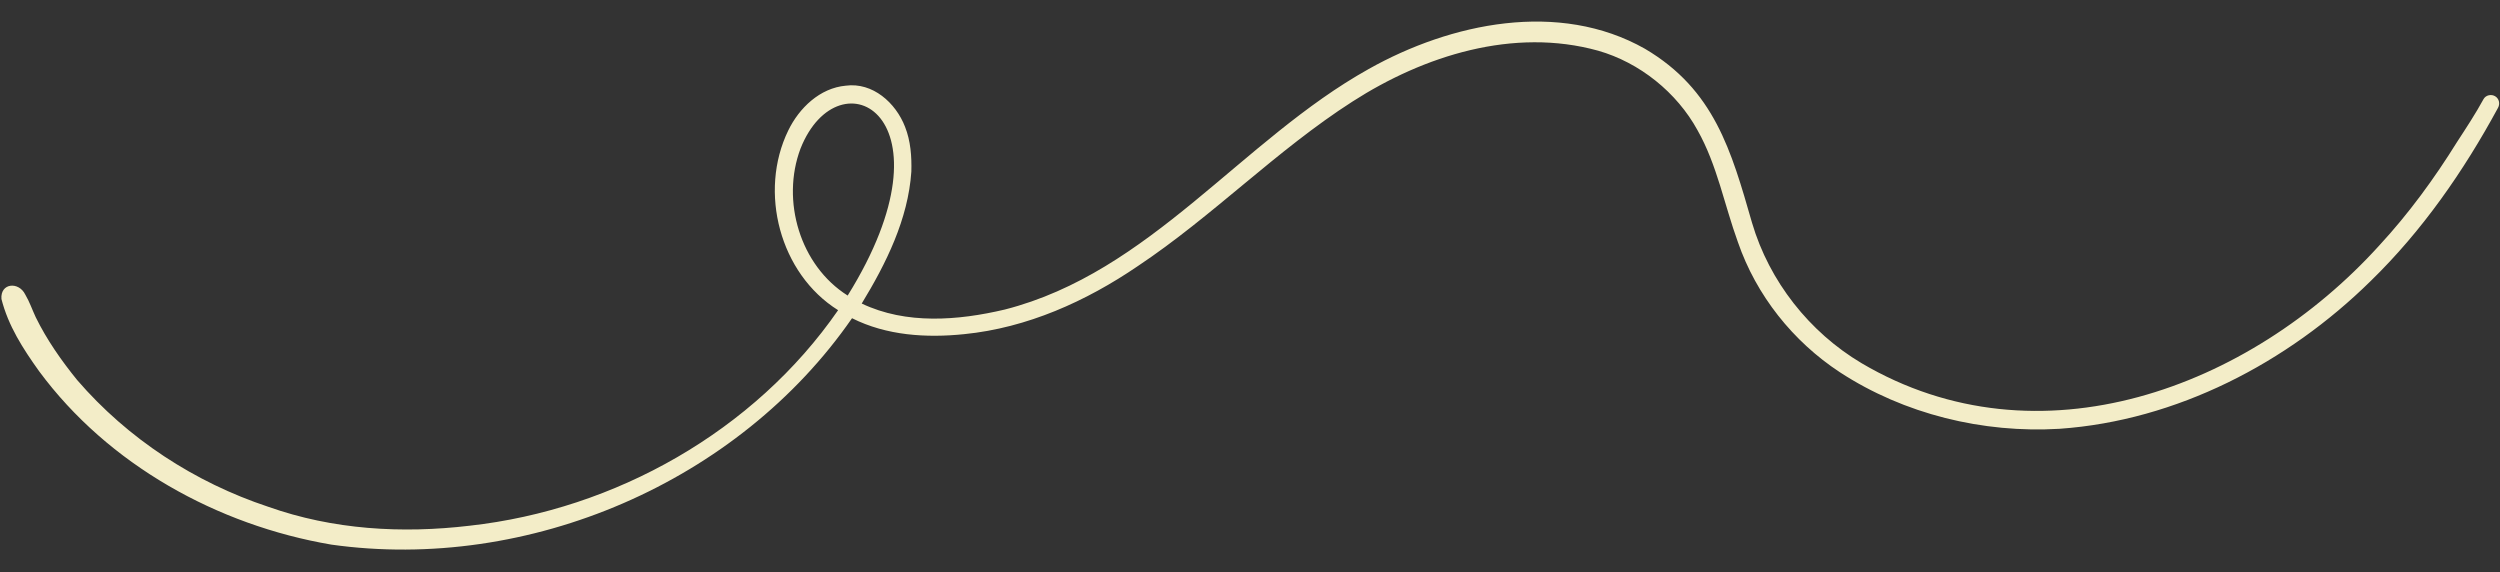 <?xml version="1.0" encoding="UTF-8" standalone="no"?><svg xmlns="http://www.w3.org/2000/svg" xmlns:xlink="http://www.w3.org/1999/xlink" fill="#f3edc8" height="206.2" preserveAspectRatio="xMidYMid meet" version="1" viewBox="49.5 397.1 900.8 206.2" width="900.8" zoomAndPan="magnify"><rect x="49.5" y="397.1" width="900.8" height="206.2" fill="#333333" stroke="none"/><g id="change1_1"><path d="M354.933,503.594c40.248-64.741-3.121-87.882-16.988-52.971C330.875,469.397,337.747,492.776,354.933,503.594z M168.9,593.338c-41.044-6.989-80.385-28.755-105.315-62.487c-5.821-8.126-11.138-16.4-13.561-26.011 c-0.482-5.79,6.246-6.403,8.585-1.598c1.532,2.582,2.494,5.449,3.767,8.158c3.993,8.14,9.229,15.612,14.928,22.637 c18.224,21.145,42.376,36.881,68.833,45.659c23.378,8.282,48.153,9.721,72.577,6.831c52.433-5.822,102.624-34.064,132.776-77.662 c-21.021-13.133-28.73-42.653-17.964-64.749c3.937-8.113,11.398-15.304,20.713-16.142c9.708-1.299,18.033,6.187,21.358,14.791 c2.036,5.121,2.436,10.732,2.282,16.196c-1.164,17.138-9.077,33.052-17.879,47.51c16.009,7.639,34.728,6.132,51.544,2.164 c52.507-13.408,85.303-61.084,131.132-86.67c29.586-16.634,68.569-24.818,99.52-7.299c25.021,14.751,31.103,36.68,38.609,62.745 c6.211,21.056,20.658,39.386,39.477,50.563c63.726,37.59,139.87,9.041,186.463-42.361c10.675-11.543,19.907-24.197,28.132-37.43 c3.298-5.056,6.612-10.1,9.509-15.397c0.811-1.447,2.822-1.84,4.192-0.994c1.455,0.897,1.805,2.744,0.993,4.192 c-12.357,22.78-27.27,44.287-45.897,62.405c-29.925,29.44-69.873,50.272-112.107,53.218c-27.568,1.634-55.941-5.243-79.132-20.388 c-16.926-11.123-30.12-27.703-36.732-46.88c-4.88-13.409-7.458-27.737-14.534-40.286c-7.493-13.688-20.902-24.426-35.839-28.689 c-30.444-8.438-62.666,1.733-88.458,18.303c-27.438,17.583-50.309,41.272-77.415,59.33c-18.639,12.704-39.876,22.238-62.494,24.501 c-13.661,1.416-28.014,0.523-40.454-5.74C315.601,570.866,239.947,603.324,168.9,593.338z"/></g></svg>
